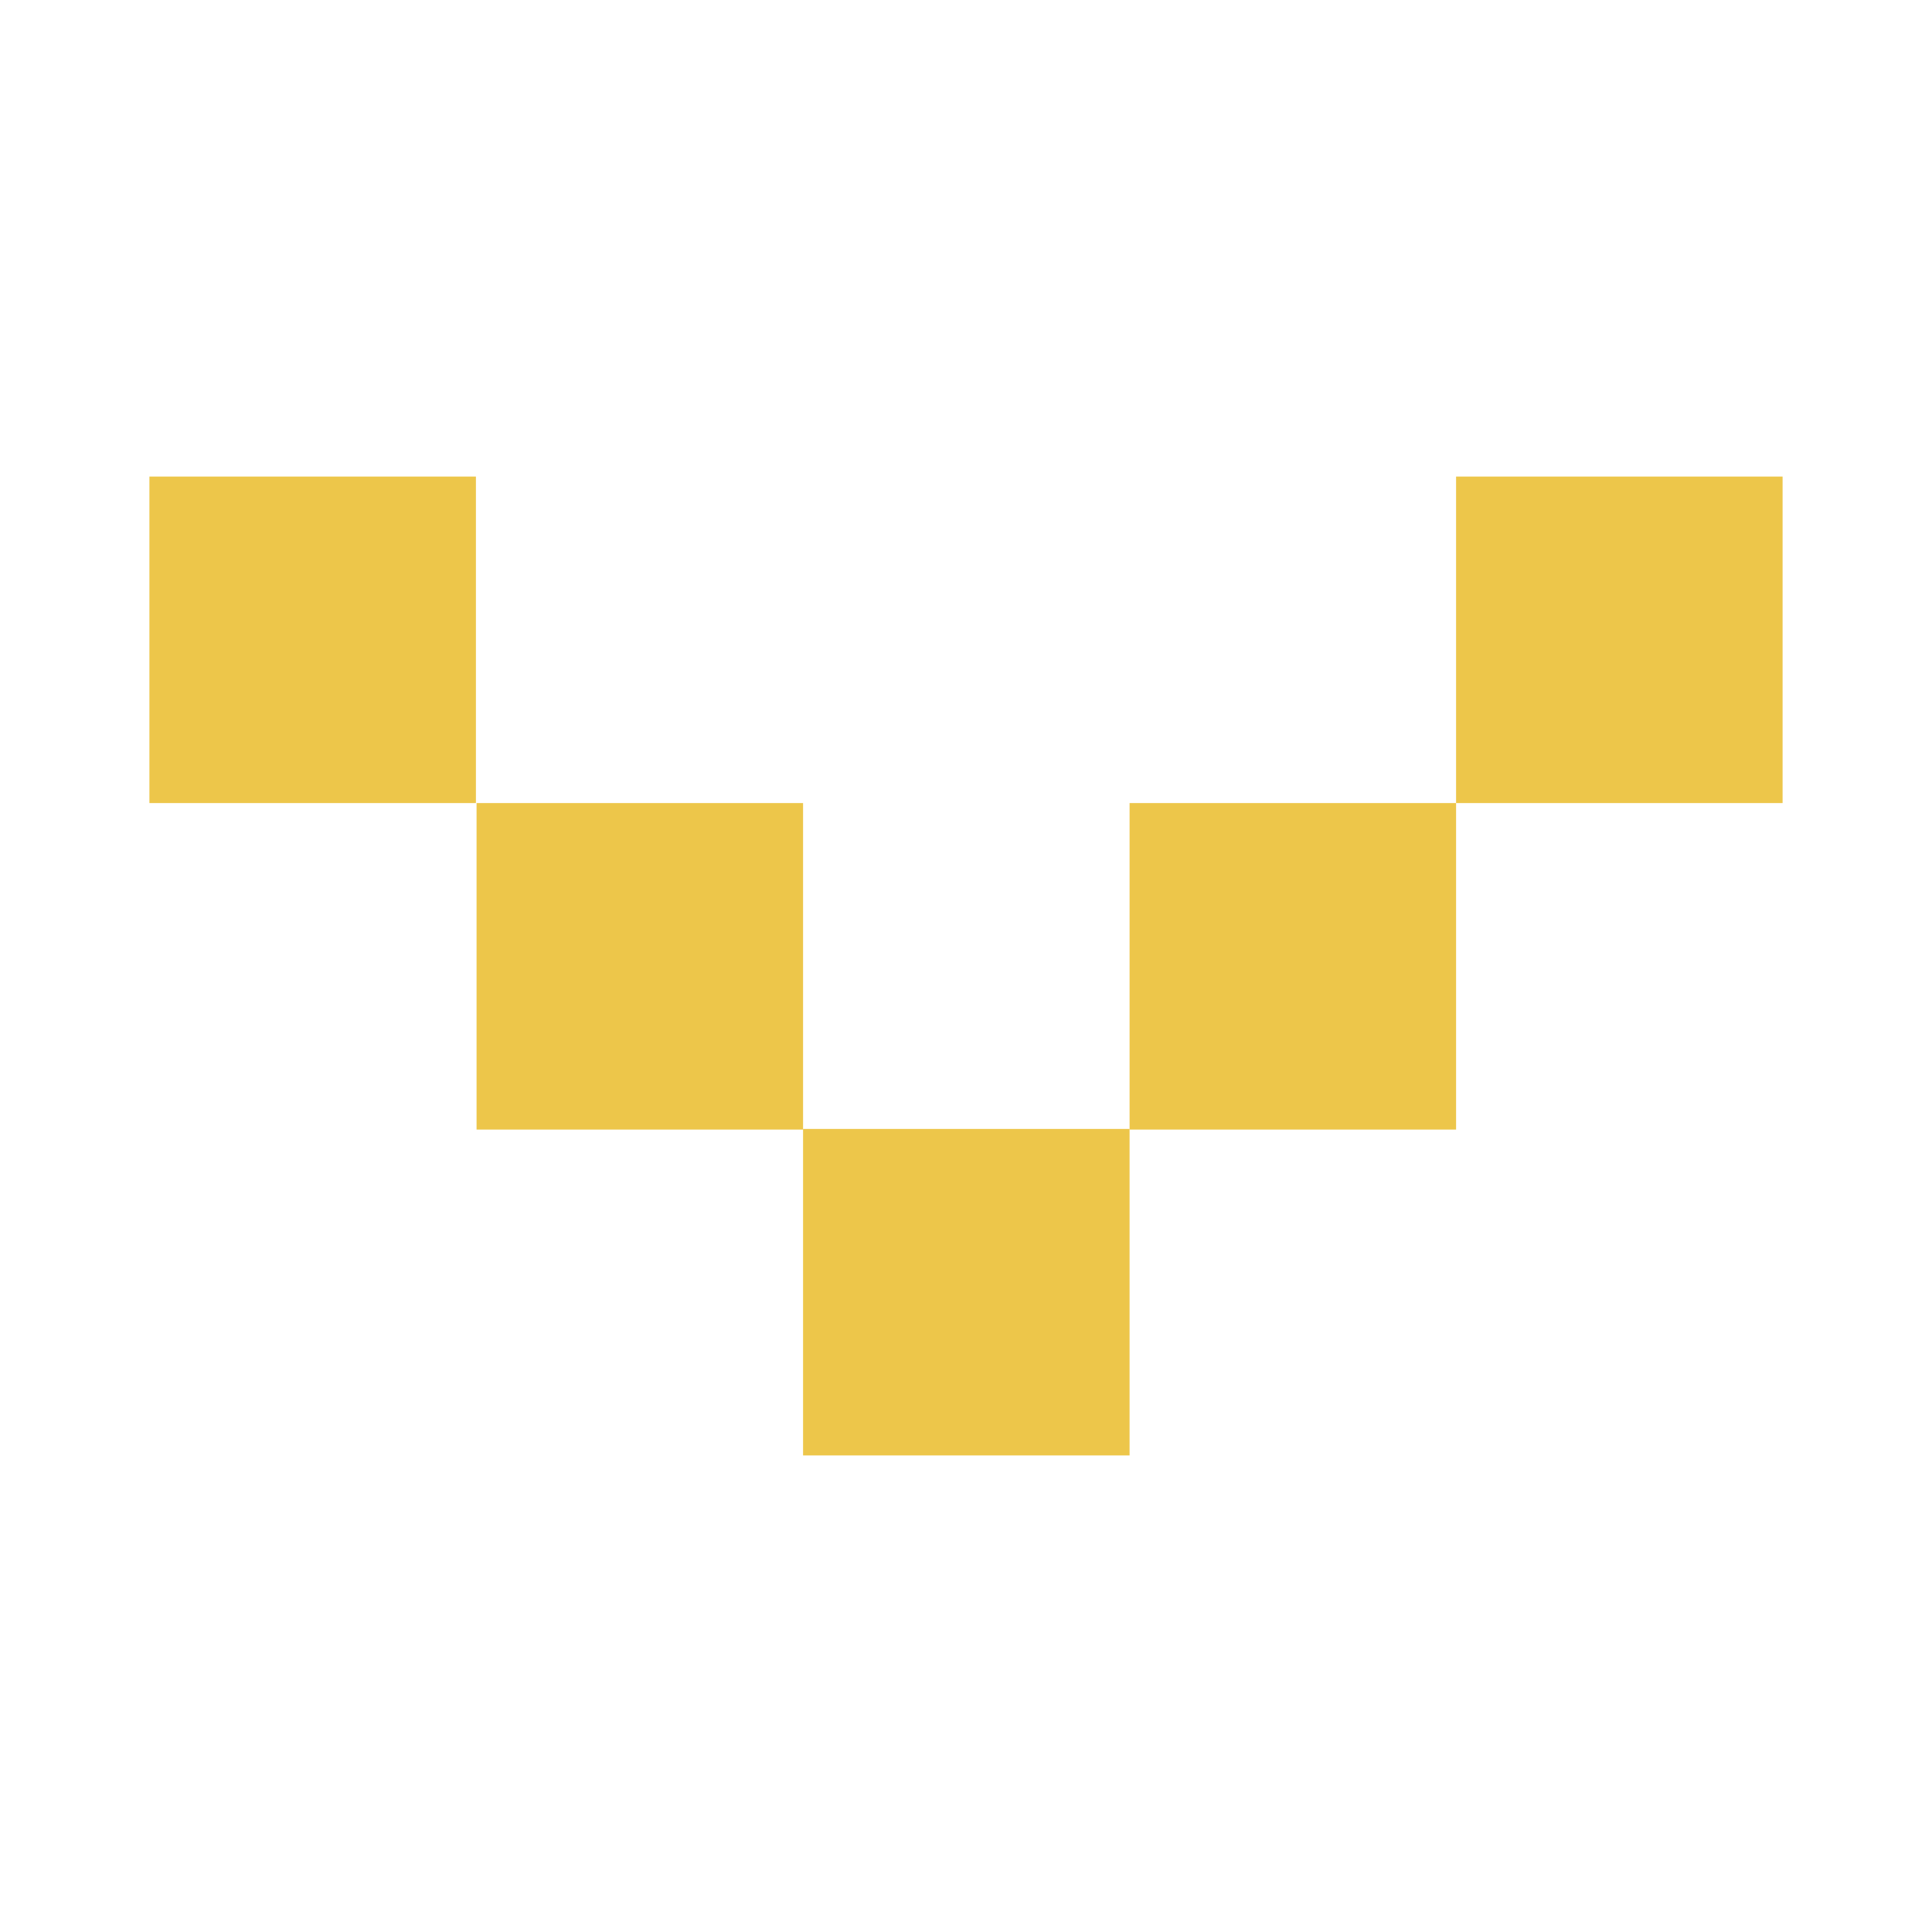 <?xml version="1.0" encoding="utf-8"?>
<!-- Generator: Adobe Illustrator 20.1.0, SVG Export Plug-In . SVG Version: 6.00 Build 0)  -->
<svg version="1.1" id="Layer_1" xmlns="http://www.w3.org/2000/svg" xmlns:xlink="http://www.w3.org/1999/xlink" x="0px" y="0px"
	 viewBox="0 0 300 300" style="enable-background:new 0 0 300 300;" xml:space="preserve">
<style type="text/css">
	.st0{fill:#EDC64A;}
</style>
<g>
	<rect x="23.2" y="74" class="st0" width="50.7" height="50.7"/>
	<rect x="74" y="124.7" class="st0" width="50.7" height="50.7"/>
	<rect x="124.7" y="175.3" class="st0" width="50.7" height="50.7"/>
	<rect x="175.4" y="124.7" class="st0" width="50.7" height="50.7"/>
	<rect x="226.1" y="74" class="st0" width="50.7" height="50.7"/>
</g>
</svg>
